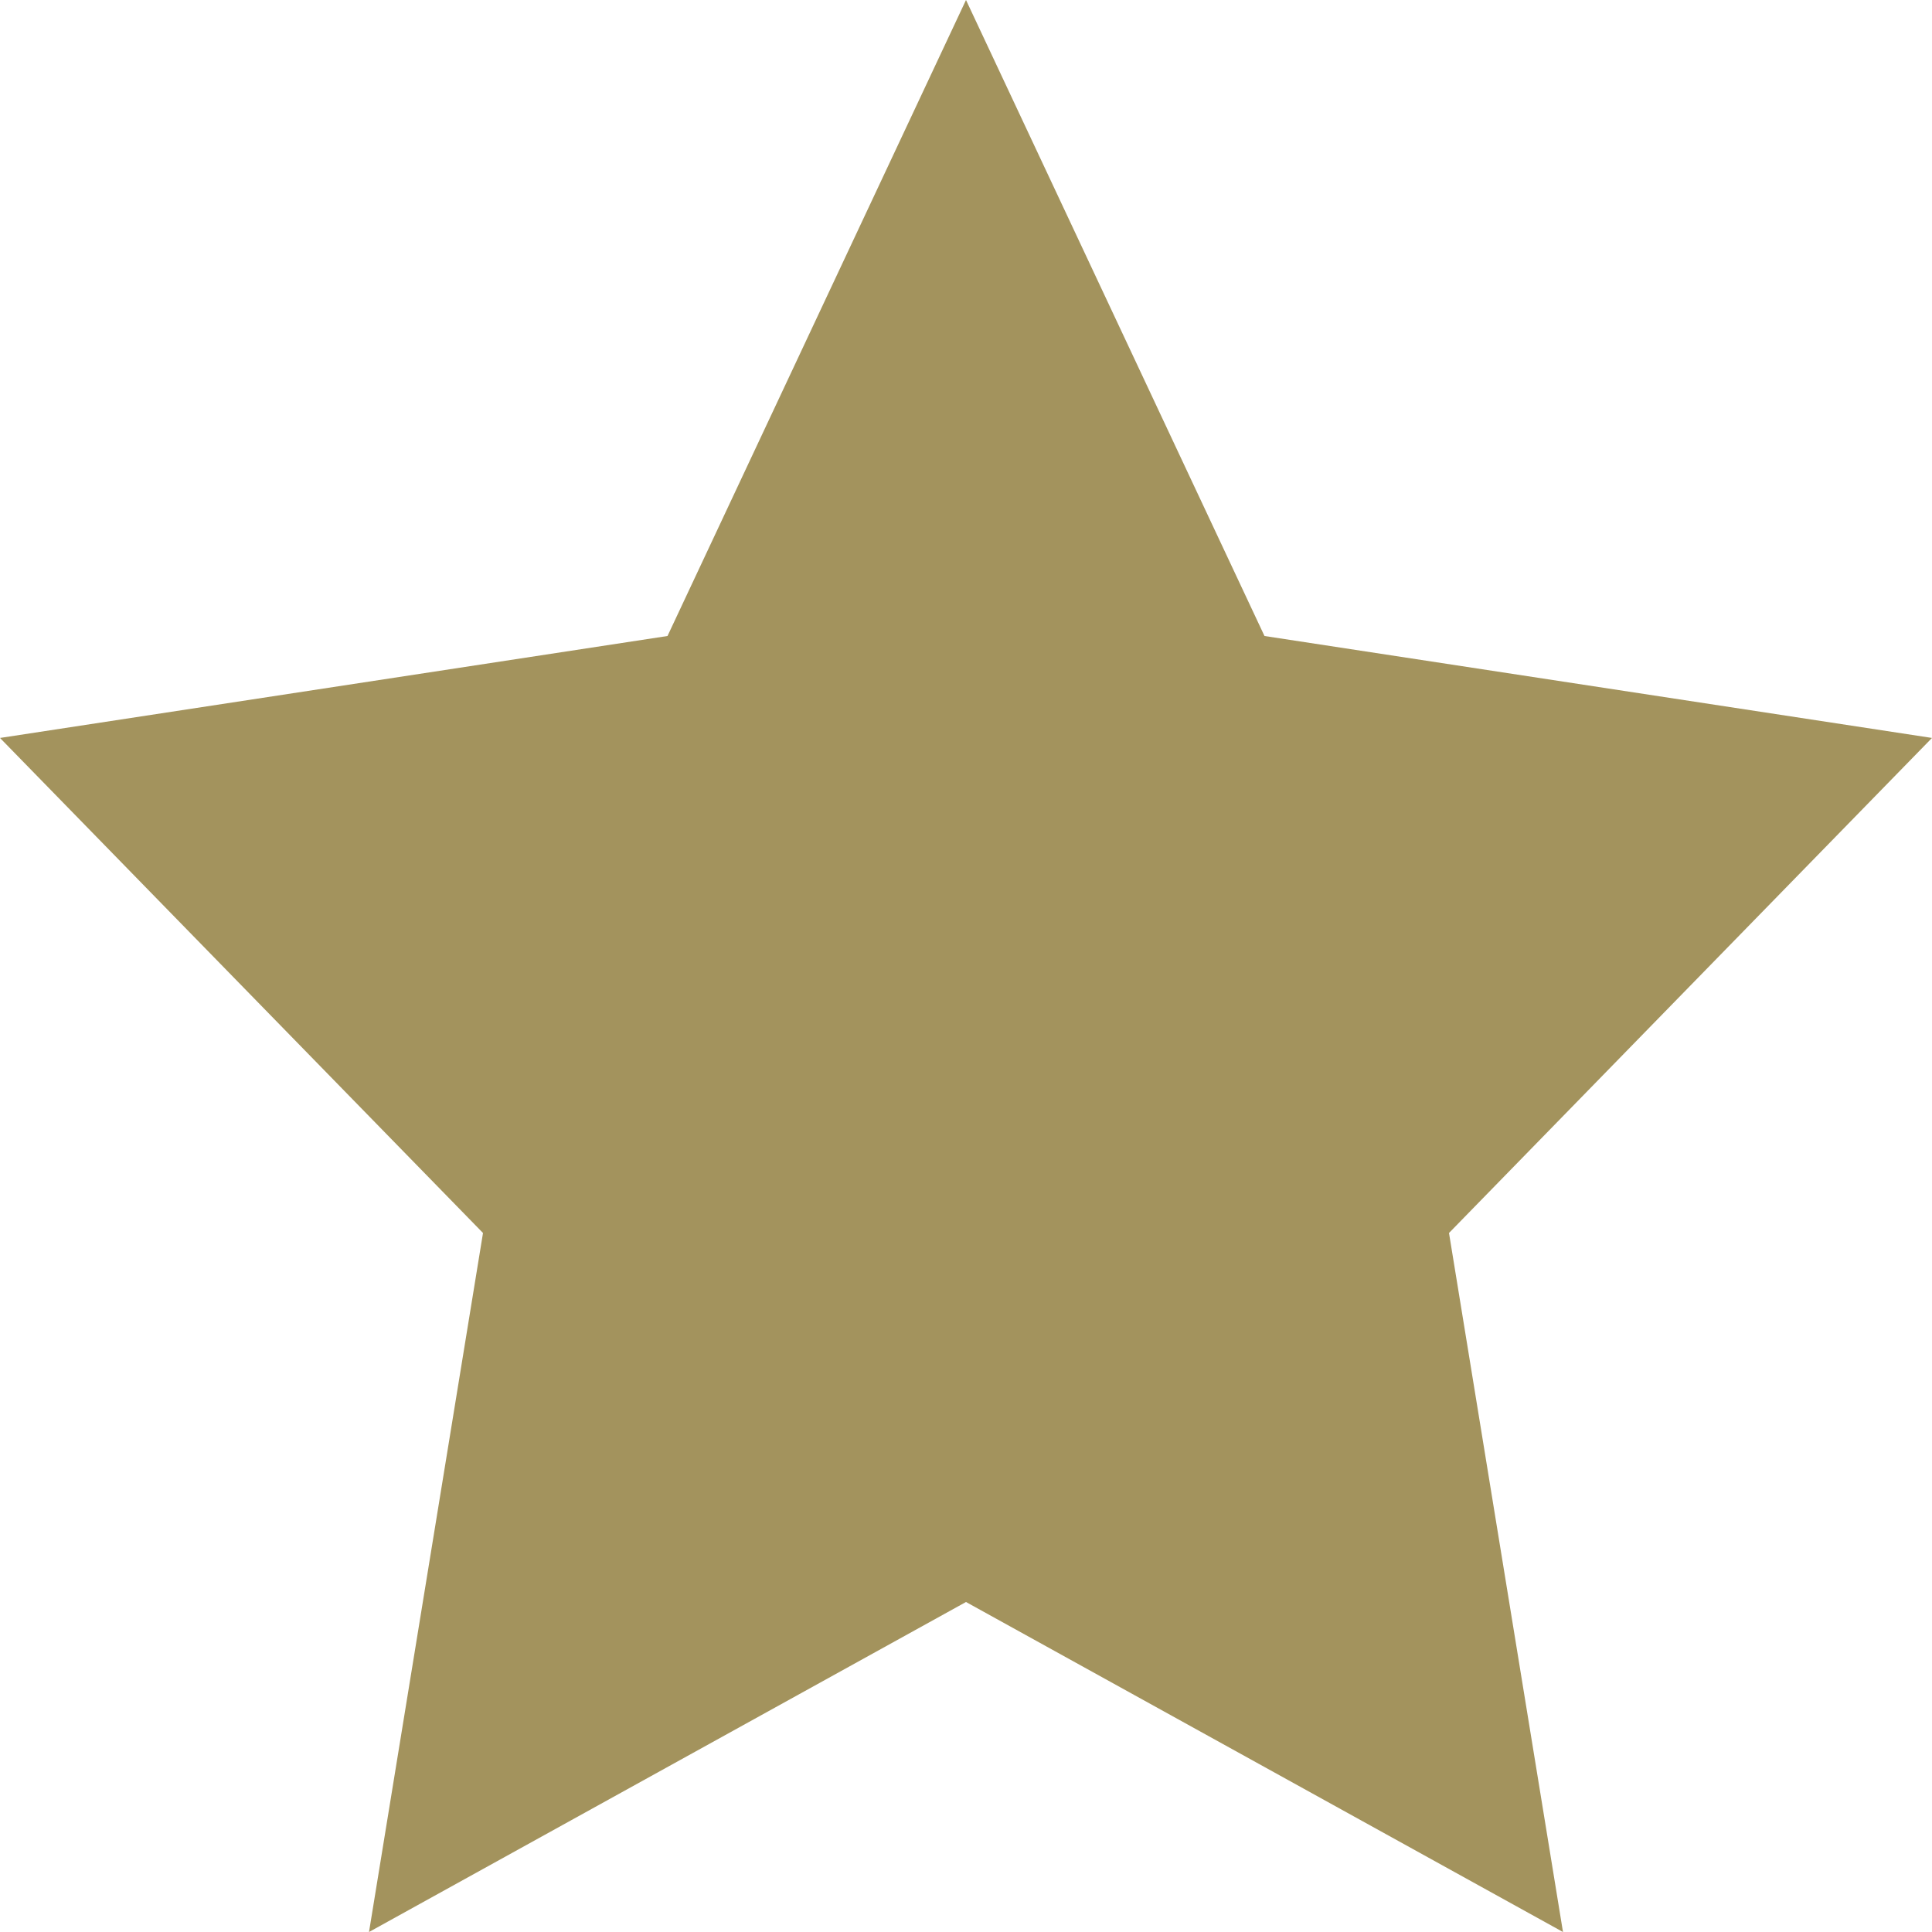 <svg id="Layer_1" data-name="Layer 1" xmlns="http://www.w3.org/2000/svg" width="26" height="26" viewBox="0 0 26 26">
  <defs>
    <style>
      .featured-star-1 {
        fill: #a3935d;
        fill-rule: evenodd;
      }
    </style>
  </defs>
  <path id="Path" class="featured-star-1" d="M13.5,1l4.017,8.559L26.5,10.931,20,17.593,21.534,27,13.5,22.559,5.466,27,7,17.593,0.5,10.931,9.483,9.559Z" transform="translate(-0.5 -1)"/>
</svg>
